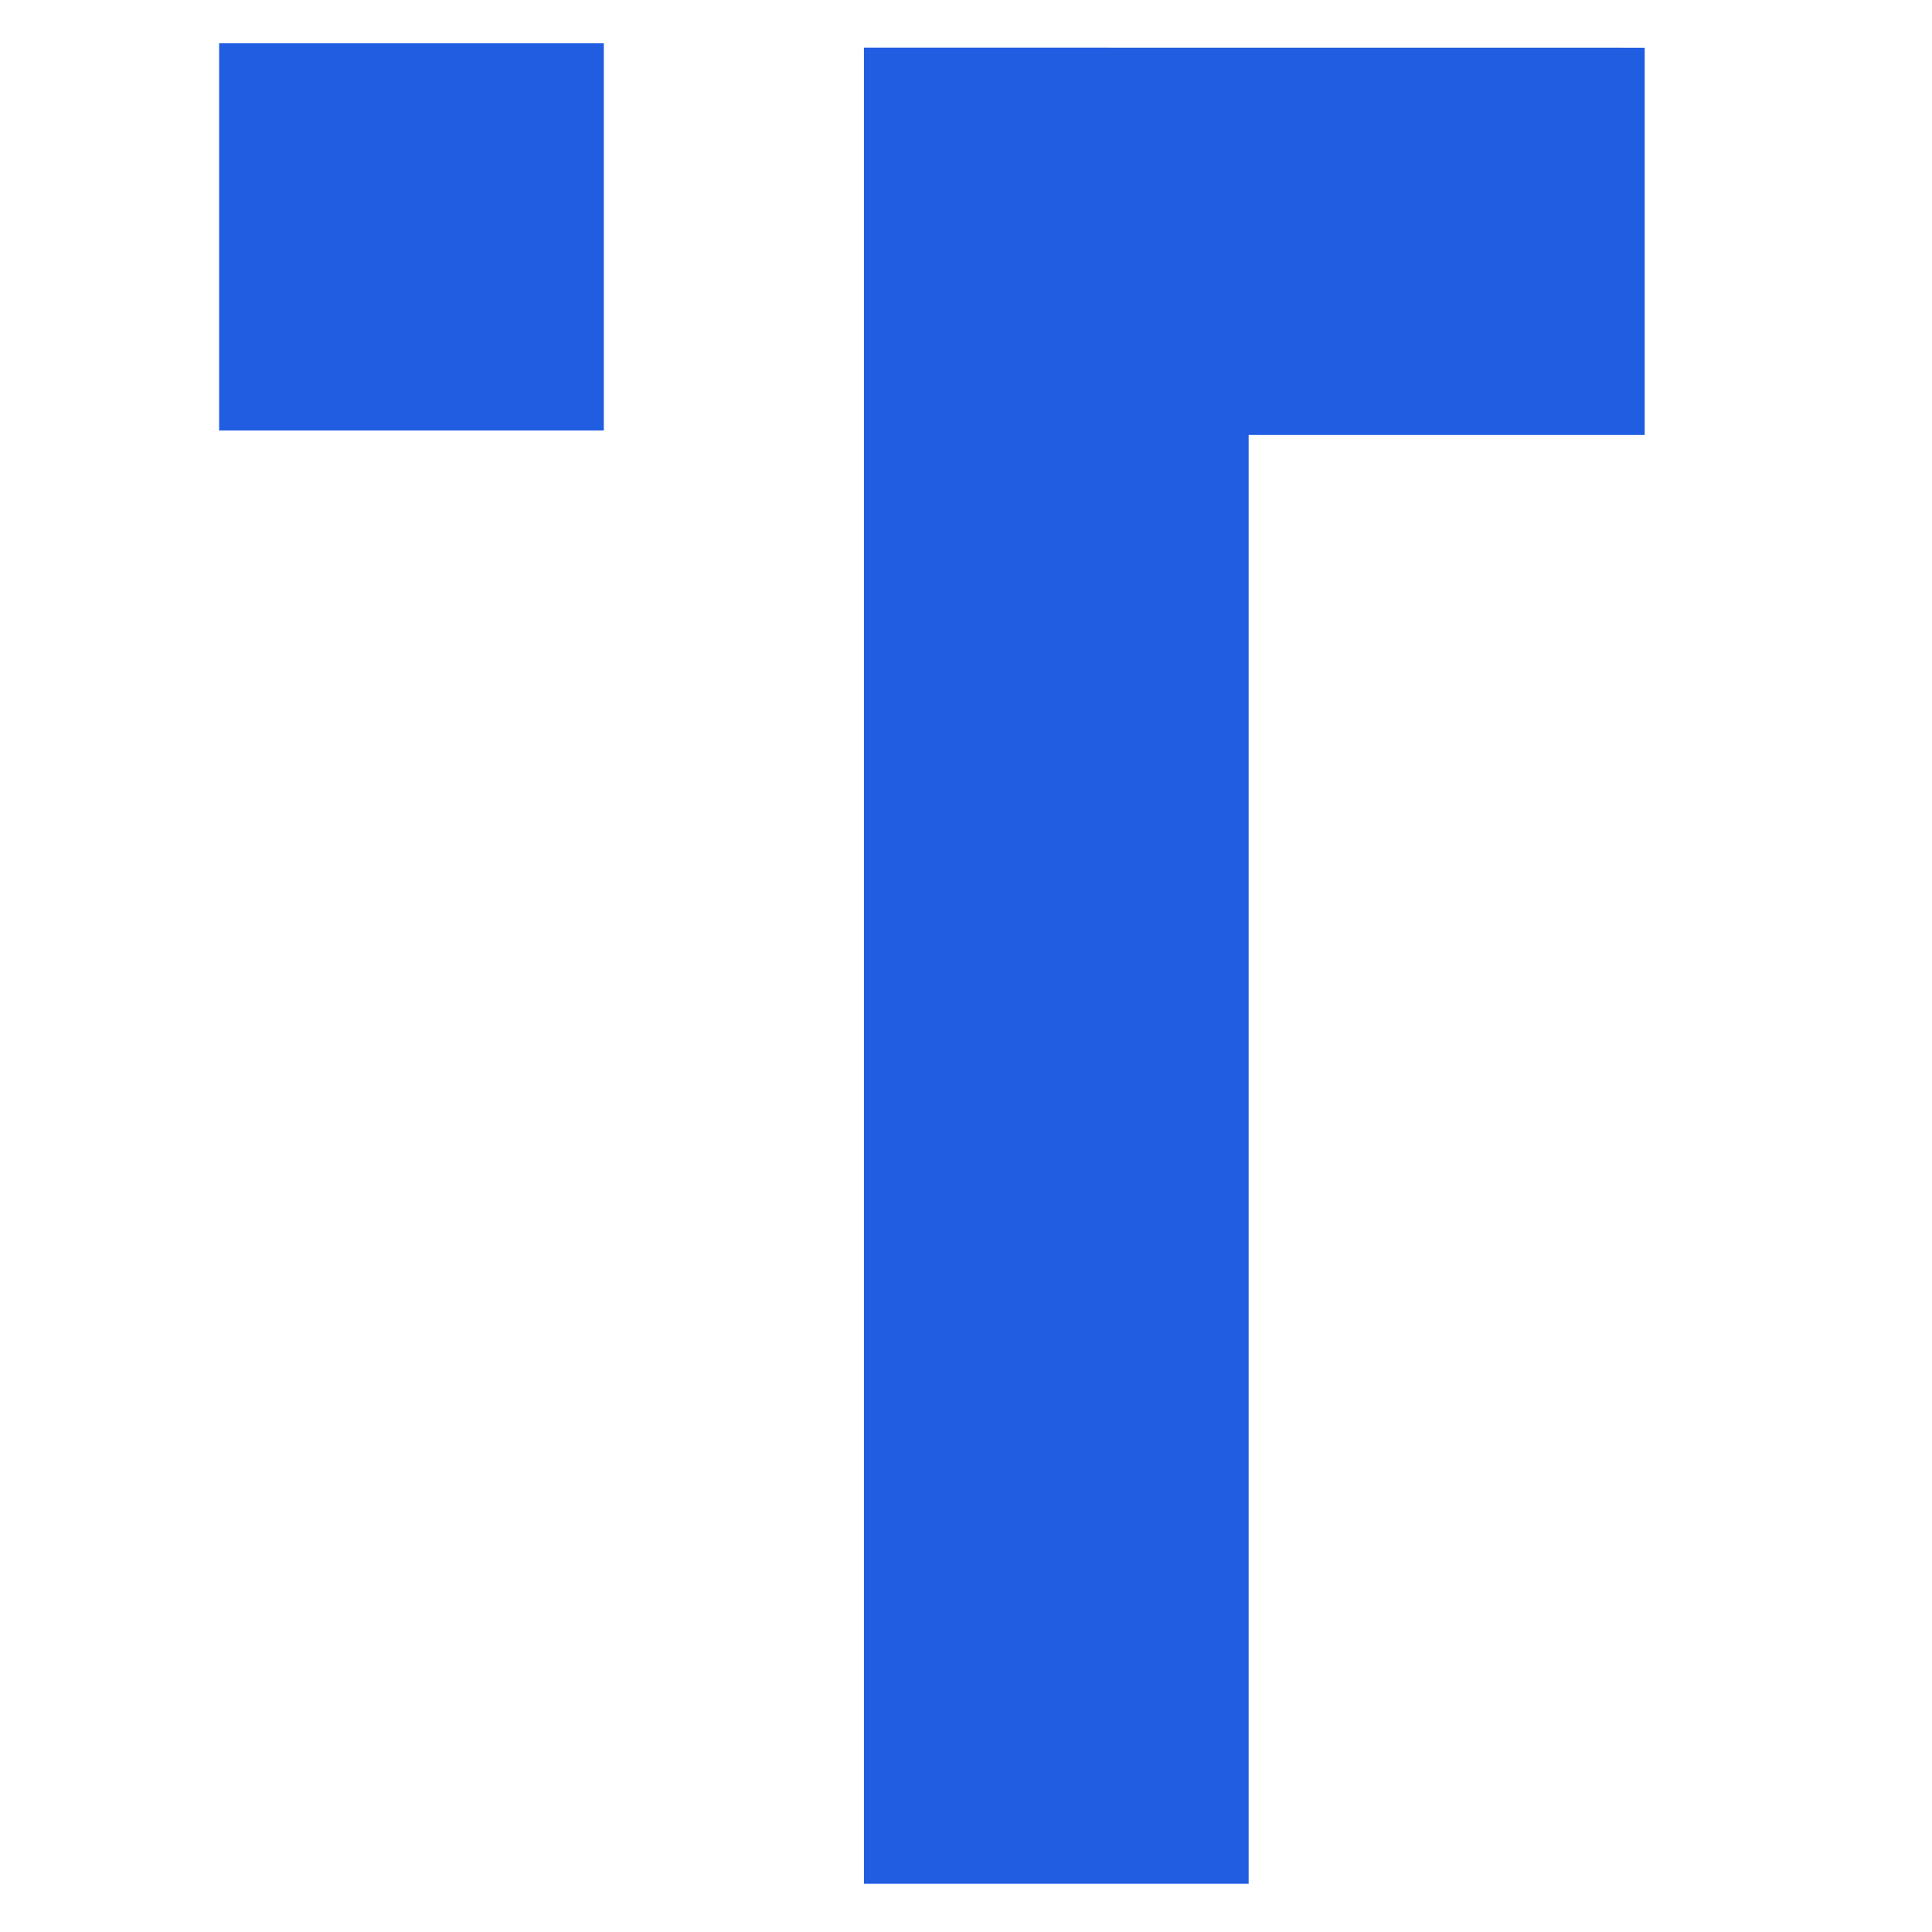 <svg xmlns="http://www.w3.org/2000/svg" version="1.1" xmlns:xlink="http://www.w3.org/1999/xlink" xmlns:svgjs="http://svgjs.com/svgjs" width="24" height="24"><svg version="1.1" id="SvgjsSvg1004" width="24" height="24" viewBox="0 0 24 24" class="s-isqLegM4yxOQ" sodipodi:docname="favicon.svg" inkscape:version="1.2.2 (b0a8486541, 2022-12-01)" xmlns:inkscape="http://www.inkscape.org/namespaces/inkscape" xmlns:sodipodi="http://sodipodi.sourceforge.net/DTD/sodipodi-0.dtd" xmlns="http://www.w3.org/2000/svg" xmlns:svg="http://www.w3.org/2000/svg">
  <sodipodi:namedview id="SvgjsSodipodi:namedview1003" pagecolor="#505050" bordercolor="#eeeeee" borderopacity="1" inkscape:showpageshadow="0" inkscape:pageopacity="0" inkscape:pagecheckerboard="0" inkscape:deskcolor="#505050" showgrid="false" inkscape:zoom="17.803404" inkscape:cx="28.253023" inkscape:cy="11.62699" inkscape:window-width="1920" inkscape:window-height="1052" inkscape:window-x="0" inkscape:window-y="0" inkscape:window-maximized="1" inkscape:current-layer="svg2"></sodipodi:namedview>
  <defs id="SvgjsDefs1002" class="s-isqLegM4yxOQ"></defs>
  <path style="fill:#205de0;fill-opacity:1;stroke:none;stroke-width:2.256;stroke-linecap:round;stroke-linejoin:round" d="M 10.732,0.592 V 5.403 23.401 H 15.511 V 5.403 h 4.92 V 0.593 Z" id="SvgjsPath1001"></path>
  <path style="fill:#205de0;fill-opacity:1;stroke:none;stroke-width:2.256;stroke-linecap:round;stroke-linejoin:round" d="M 2.722,0.538 V 5.348 h 4.779 V 0.538 Z" id="SvgjsPath1000"></path>
</svg><style>@media (prefers-color-scheme: light) { :root { filter: none; } }
@media (prefers-color-scheme: dark) { :root { filter: contrast(0.833) brightness(1.7); } }
</style></svg>